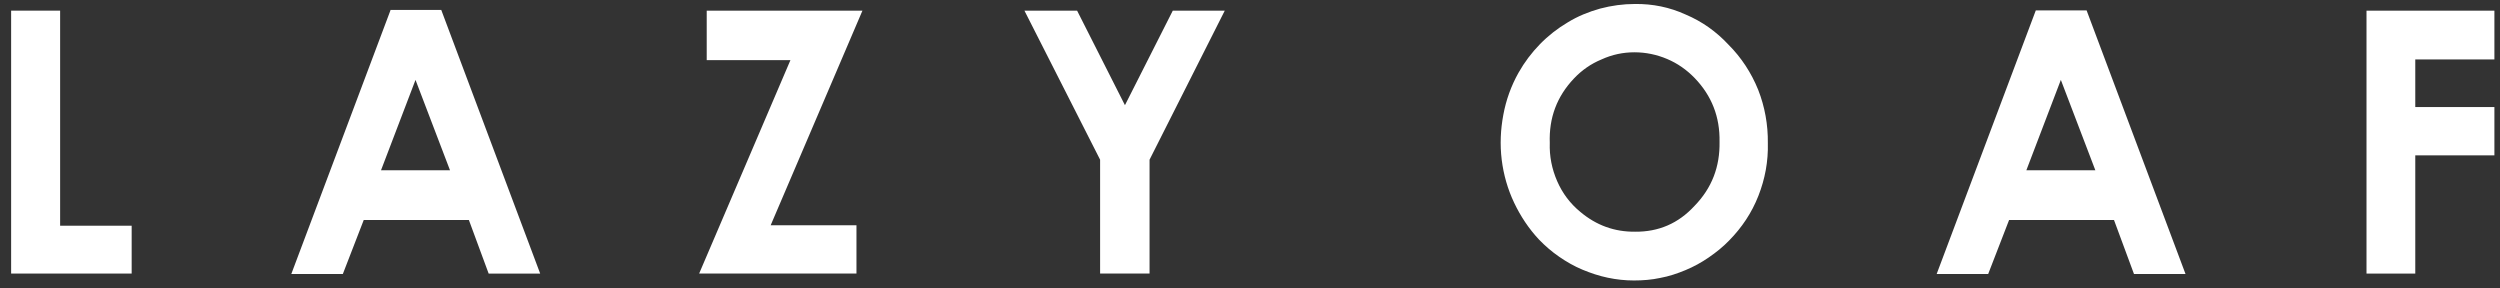 <svg width="217" height="25" viewBox="0 0 217 25" fill="none" xmlns="http://www.w3.org/2000/svg">
<rect x="0" y="0" width="217" height="25" fill="#333333" stroke="none"/>
<path d="M5.219 0.924H0.966V23.745H11.428V19.592H5.219V0.924Z" fill="white"/>
<path d="M33.071 14.781L36.066 6.935L39.061 14.781H33.071ZM33.889 0.905L25.284 23.786H29.757L31.573 19.094H40.698L42.415 23.746H46.887L38.302 0.865H33.889V0.905Z" fill="white"/>
<path d="M61.343 0.924V5.217H68.611L60.685 23.745H74.341V19.552H66.894L74.86 0.924H61.343Z" fill="white"/>
<path d="M97.645 9.13L93.492 0.924H88.92L95.489 13.862V23.745H99.781V13.862L106.31 0.924H101.798L97.645 9.13Z" fill="white"/>
<path d="M147.079 17.876C145.682 19.393 143.965 20.132 141.928 20.112C140.131 20.132 138.554 19.553 137.176 18.395C136.298 17.676 135.619 16.778 135.16 15.72C134.701 14.662 134.481 13.563 134.521 12.405C134.441 10.229 135.14 8.372 136.617 6.815C137.296 6.096 138.095 5.537 139.013 5.158C139.932 4.738 140.89 4.539 141.868 4.539C142.847 4.539 143.805 4.738 144.703 5.118C145.602 5.497 146.401 6.056 147.099 6.775C148.577 8.312 149.296 10.149 149.256 12.306C149.296 14.462 148.597 16.319 147.079 17.876ZM141.908 0.346C140.89 0.346 139.872 0.486 138.893 0.745C137.895 1.025 136.957 1.404 136.078 1.943C135.2 2.462 134.381 3.101 133.662 3.84C132.943 4.579 132.325 5.397 131.805 6.316C131.167 7.454 130.727 8.672 130.488 9.969C130.248 11.247 130.188 12.545 130.348 13.863C130.508 15.161 130.867 16.419 131.426 17.596C131.985 18.774 132.704 19.853 133.582 20.791C134.121 21.35 134.701 21.849 135.339 22.288C135.978 22.728 136.637 23.107 137.356 23.407C138.075 23.706 138.794 23.946 139.552 24.105C140.311 24.265 141.07 24.345 141.828 24.345C142.587 24.345 143.366 24.285 144.104 24.125C144.863 23.986 145.582 23.746 146.301 23.447C147.019 23.147 147.678 22.788 148.317 22.348C148.956 21.909 149.555 21.43 150.094 20.871C151.192 19.753 152.051 18.475 152.63 16.997C153.209 15.52 153.488 14.003 153.449 12.425C153.468 10.828 153.189 9.271 152.61 7.793C152.011 6.316 151.152 4.998 150.034 3.88C148.976 2.742 147.738 1.863 146.321 1.264C144.923 0.625 143.446 0.326 141.908 0.346Z" fill="white"/>
<path d="M175.887 14.781L178.882 6.935L181.877 14.781H175.887ZM176.706 0.905L168.101 23.786H172.573L174.39 19.094H183.494L185.231 23.786H189.704L181.118 0.905H176.706Z" fill="white"/>
<path d="M216.514 5.159V0.926H205.413V23.747H209.646V13.485H216.514V9.292H209.646V5.159H216.514Z" fill="white"/>
</svg>
